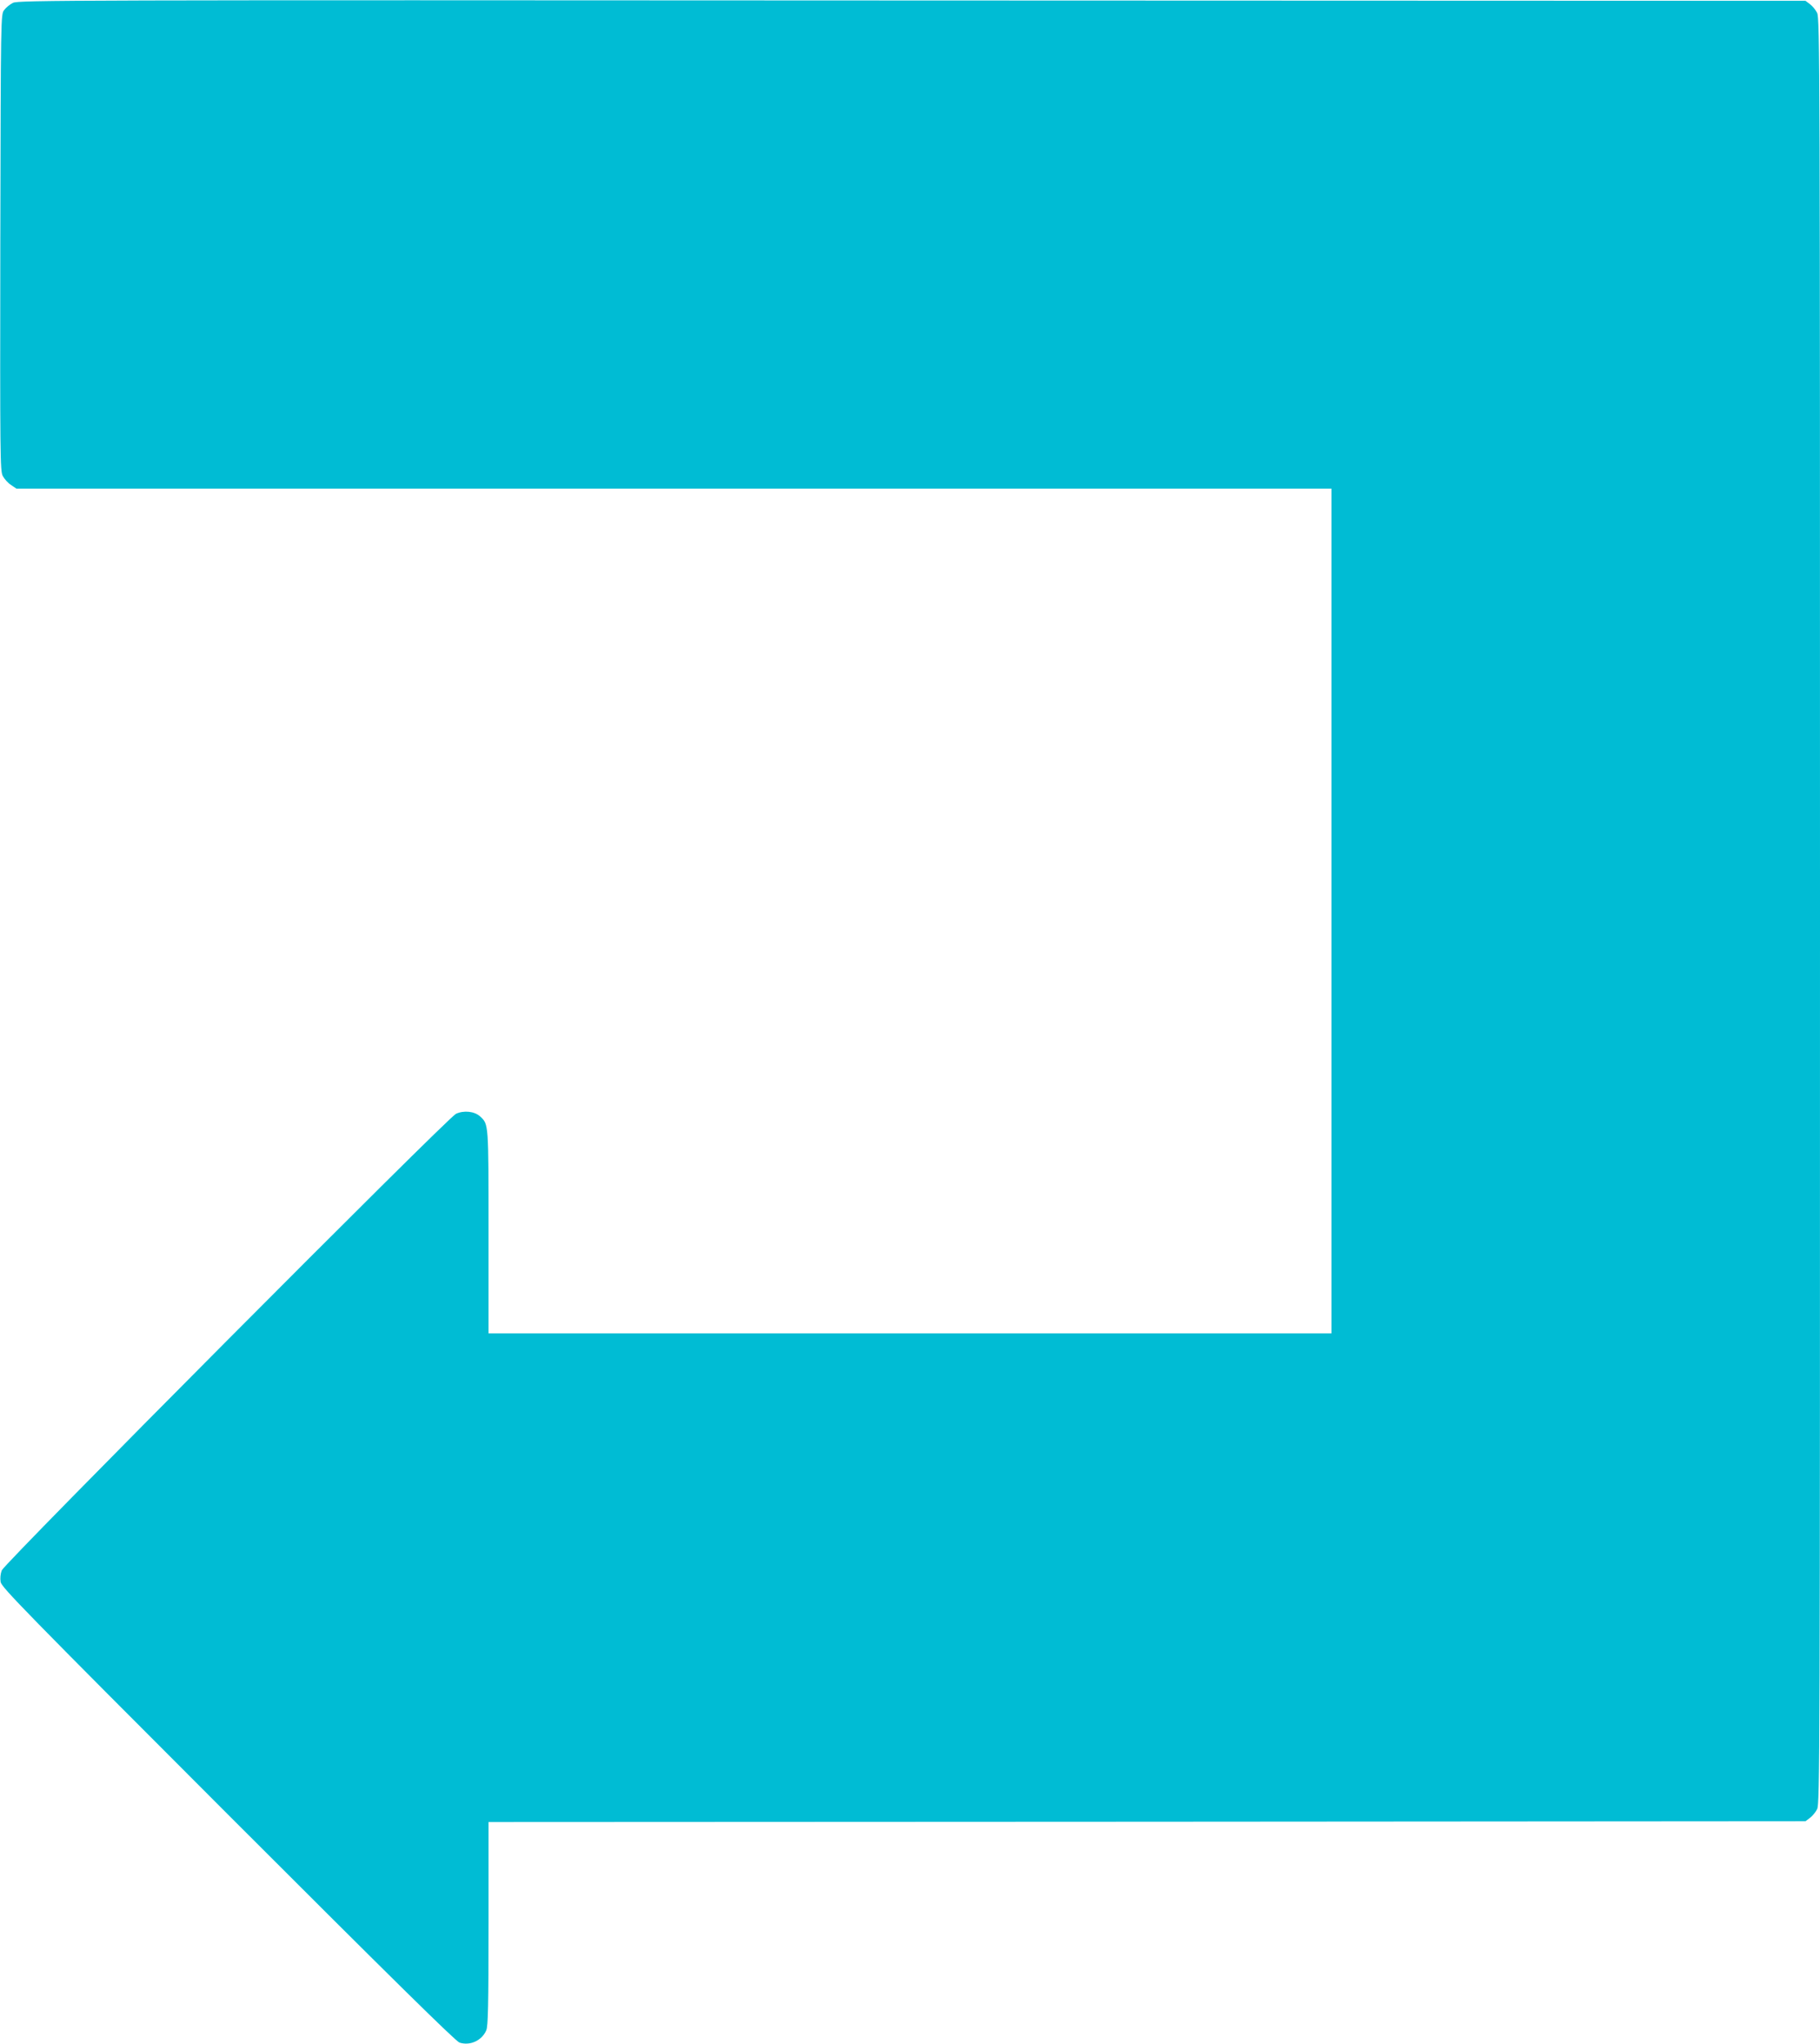 <?xml version="1.0" standalone="no"?>
<!DOCTYPE svg PUBLIC "-//W3C//DTD SVG 20010904//EN"
 "http://www.w3.org/TR/2001/REC-SVG-20010904/DTD/svg10.dtd">
<svg version="1.0" xmlns="http://www.w3.org/2000/svg"
 width="1140pt" height="1280pt" viewBox="0 0 1140 1280"
 preserveAspectRatio="xMidYMid meet">
<g transform="translate(0,1280) scale(0.1,-0.1)"
fill="#00bcd4" stroke="none">
<path d="M81 12782 c-19 -9 -44 -30 -55 -45 -21 -28 -21 -30 -24 -1455 -2
-1343 -1 -1429 15 -1462 10 -19 33 -45 52 -57 l34 -23 4118 0 4119 0 0 -2645
0 -2645 -2640 0 -2640 0 0 635 c0 686 1 674 -53 724 -35 32 -102 39 -151 16
-54 -26 -2826 -2812 -2845 -2859 -8 -22 -11 -49 -7 -73 7 -34 152 -183 1424
-1456 1026 -1026 1426 -1420 1450 -1428 66 -22 141 13 168 77 11 27 14 151 14
669 l0 635 4124 2 4125 3 28 21 c15 11 36 36 45 55 17 32 18 322 18 5624 0
5302 -1 5592 -18 5624 -9 19 -30 44 -45 55 l-28 21 -5597 2 c-5313 3 -5599 2
-5631 -15z"/>
</g>
</svg>
